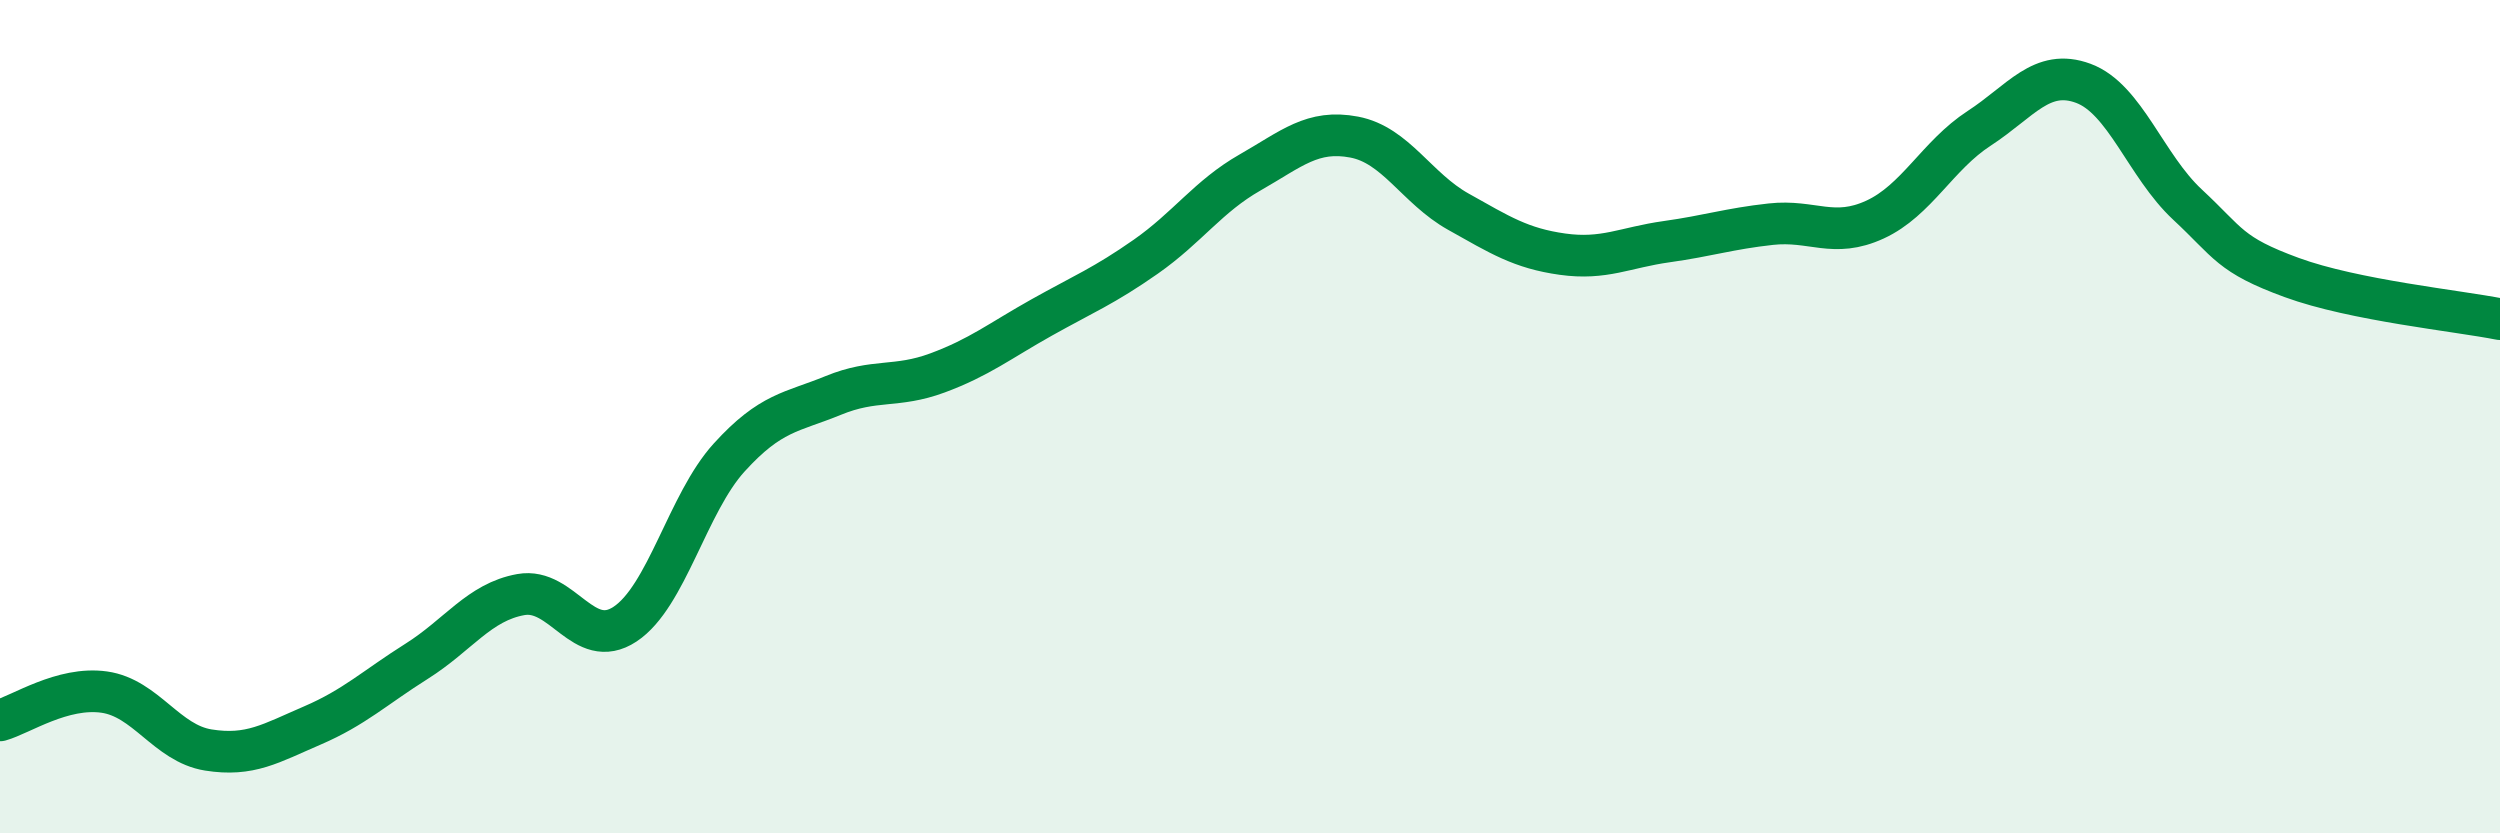 
    <svg width="60" height="20" viewBox="0 0 60 20" xmlns="http://www.w3.org/2000/svg">
      <path
        d="M 0,17.29 C 0.5,17.15 1.5,16.47 2.5,16.61 C 3.5,16.75 4,17.84 5,18 C 6,18.16 6.5,17.84 7.5,17.41 C 8.5,16.98 9,16.5 10,15.87 C 11,15.24 11.5,14.45 12.5,14.27 C 13.5,14.09 14,15.64 15,14.98 C 16,14.32 16.5,12.08 17.5,10.98 C 18.5,9.88 19,9.9 20,9.49 C 21,9.08 21.5,9.32 22.5,8.95 C 23.5,8.58 24,8.18 25,7.62 C 26,7.06 26.5,6.86 27.5,6.16 C 28.5,5.46 29,4.71 30,4.14 C 31,3.57 31.5,3.1 32.5,3.29 C 33.5,3.48 34,4.52 35,5.08 C 36,5.64 36.5,5.96 37.5,6.1 C 38.5,6.24 39,5.94 40,5.8 C 41,5.66 41.5,5.49 42.5,5.38 C 43.5,5.27 44,5.73 45,5.27 C 46,4.81 46.5,3.73 47.5,3.08 C 48.5,2.43 49,1.63 50,2 C 51,2.37 51.5,3.98 52.5,4.91 C 53.5,5.84 53.5,6.11 55,6.66 C 56.5,7.21 59,7.46 60,7.66L60 20L0 20Z"
        fill="#008740"
        opacity="0.1"
        stroke-linecap="round"
        stroke-linejoin="round"
      />
      <path
        d="M 0,17.29 C 0.5,17.15 1.5,16.47 2.5,16.61 C 3.5,16.75 4,17.84 5,18 C 6,18.16 6.5,17.84 7.5,17.41 C 8.5,16.98 9,16.5 10,15.87 C 11,15.24 11.5,14.45 12.5,14.27 C 13.5,14.09 14,15.64 15,14.98 C 16,14.32 16.5,12.08 17.5,10.98 C 18.5,9.88 19,9.9 20,9.49 C 21,9.08 21.5,9.32 22.5,8.95 C 23.5,8.58 24,8.18 25,7.62 C 26,7.06 26.5,6.86 27.5,6.16 C 28.5,5.46 29,4.71 30,4.14 C 31,3.57 31.5,3.1 32.5,3.29 C 33.5,3.48 34,4.52 35,5.08 C 36,5.64 36.5,5.96 37.5,6.1 C 38.5,6.24 39,5.94 40,5.8 C 41,5.66 41.5,5.49 42.5,5.38 C 43.5,5.27 44,5.73 45,5.27 C 46,4.81 46.5,3.73 47.5,3.08 C 48.5,2.43 49,1.63 50,2 C 51,2.37 51.5,3.98 52.5,4.91 C 53.5,5.84 53.5,6.11 55,6.66 C 56.5,7.21 59,7.46 60,7.66"
        stroke="#008740"
        stroke-width="1"
        fill="none"
        stroke-linecap="round"
        stroke-linejoin="round"
      />
    </svg>
  